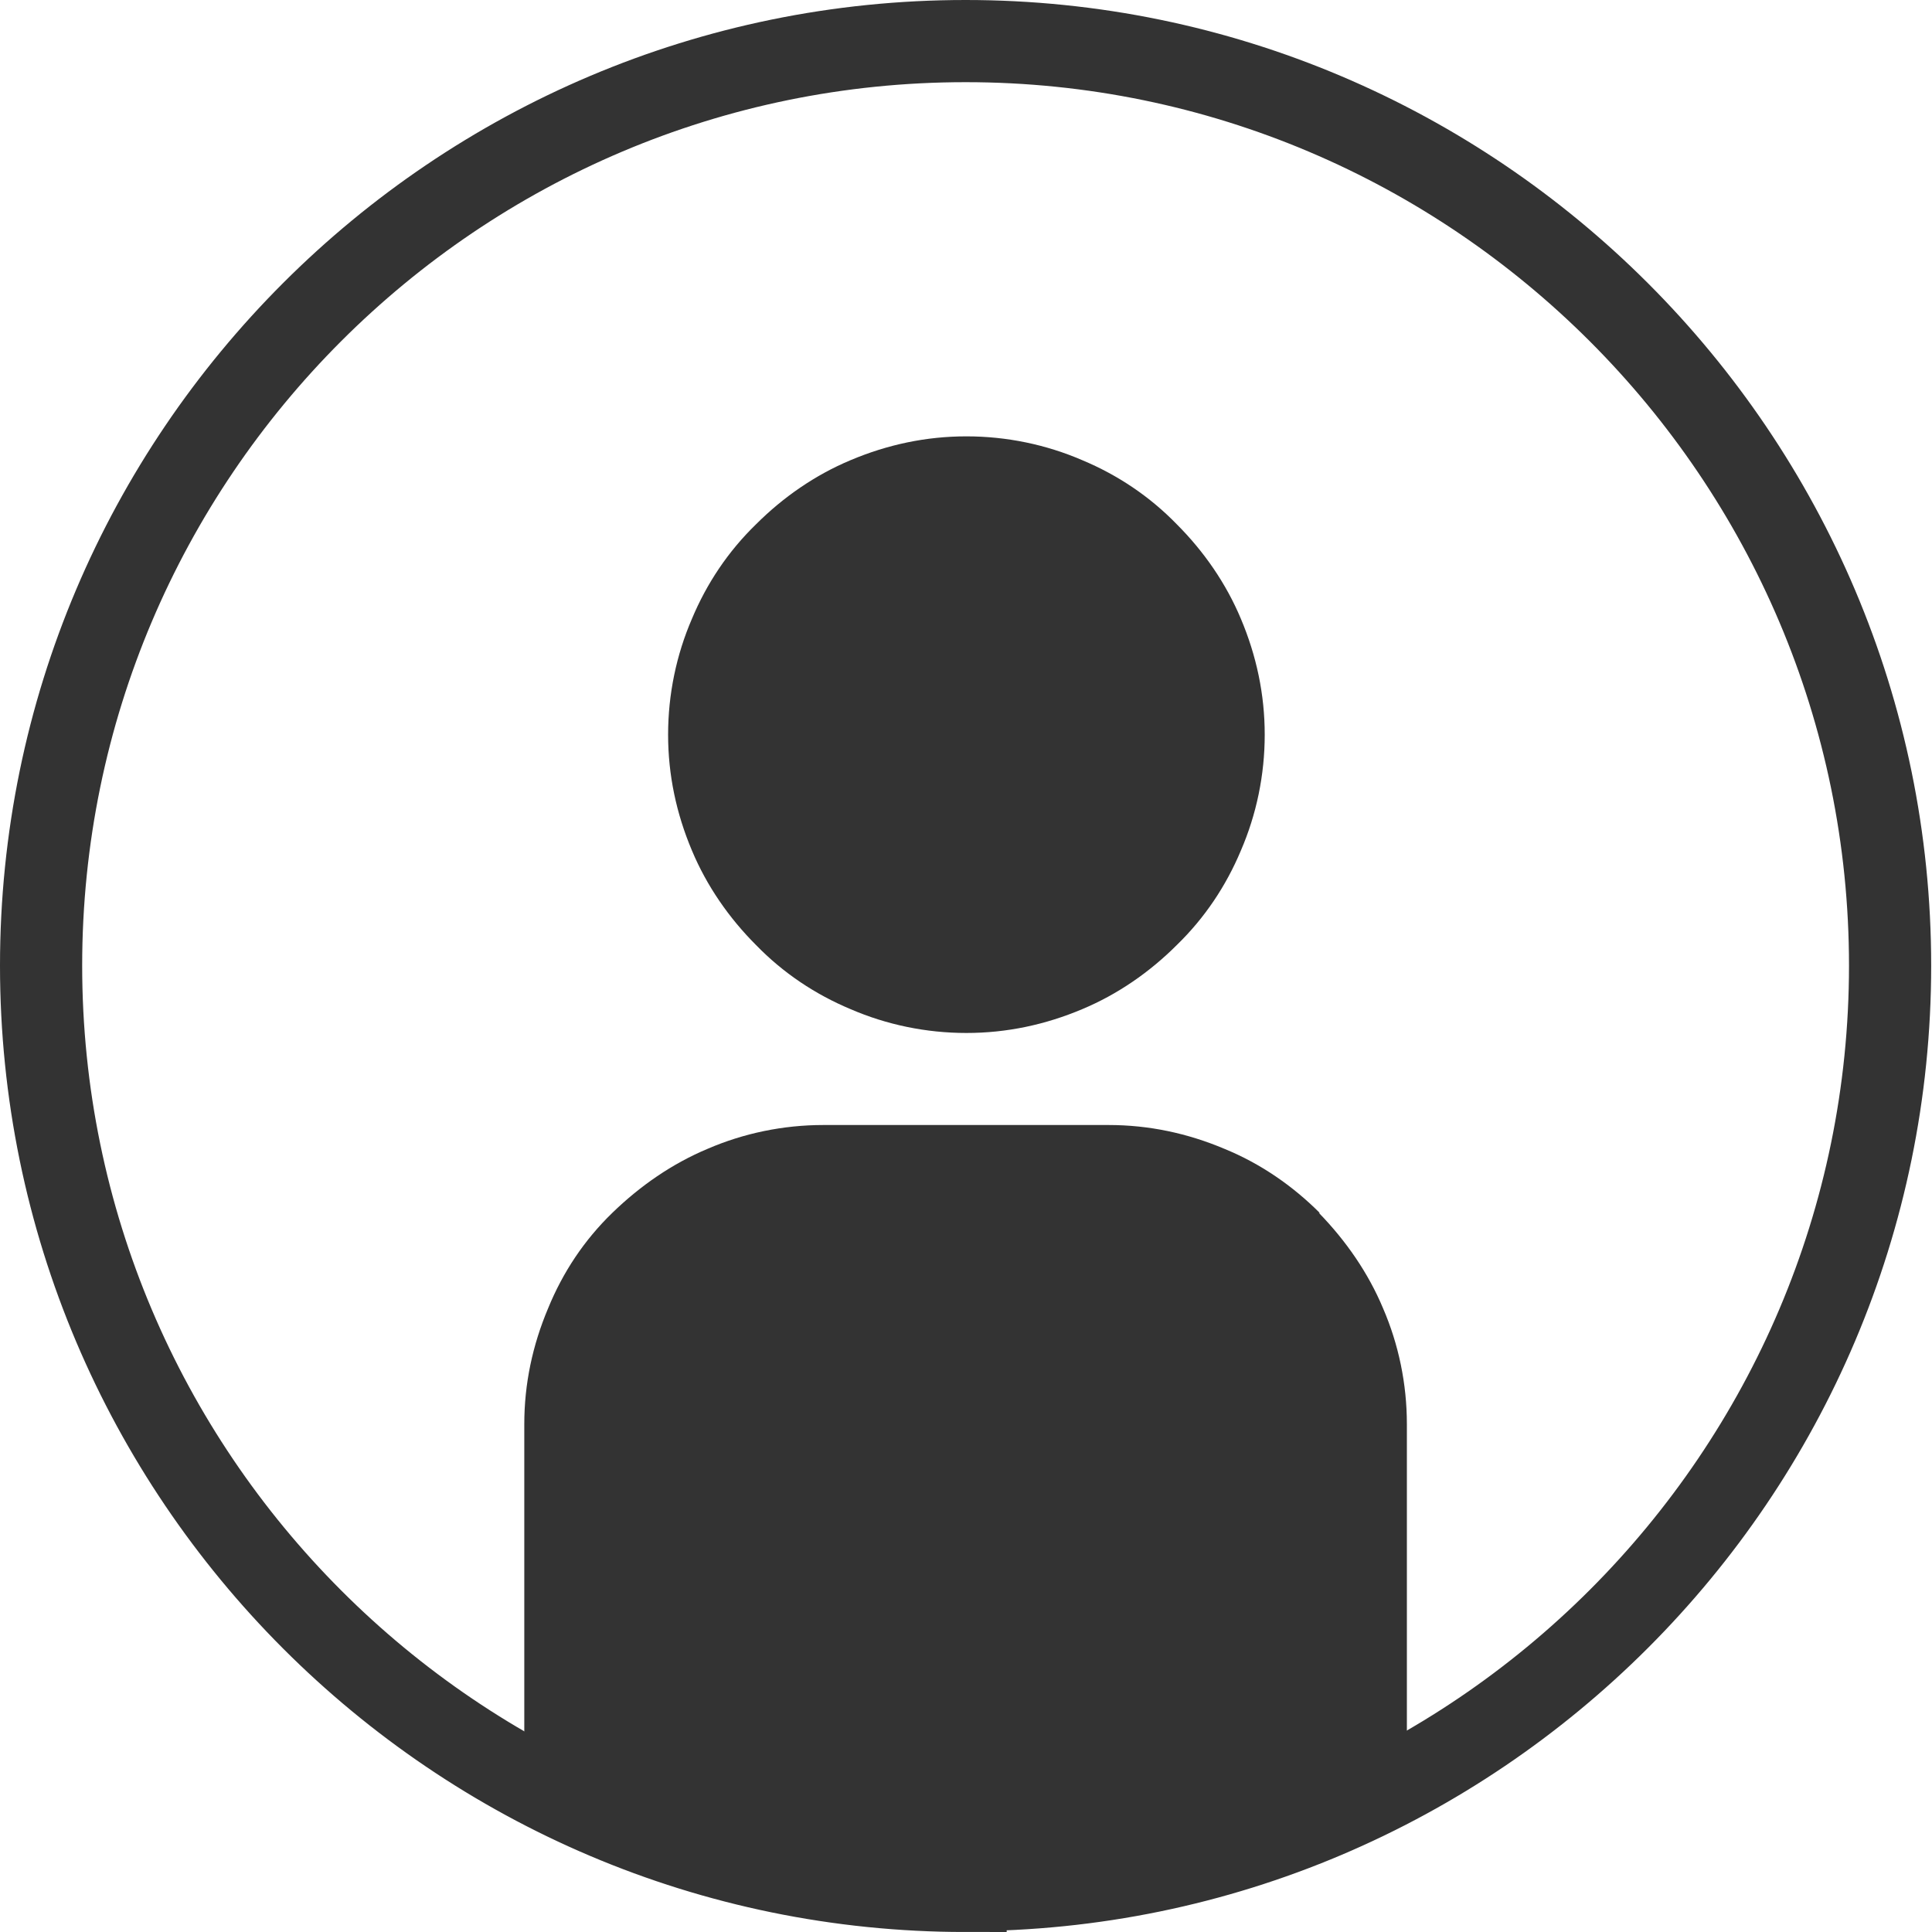 <?xml version="1.0" encoding="UTF-8"?><svg id="_レイヤー_2" xmlns="http://www.w3.org/2000/svg" viewBox="0 0 23.51 23.51"><defs><style>.cls-1{fill:#333;stroke-width:0px;}.cls-2{fill:none;stroke:#333;stroke-miterlimit:10;}</style></defs><g id="_レイヤー_1-2"><path class="cls-2" d="M11.75,23.01C5.55,23.01.5,17.96.5,11.75S5.55.5,11.75.5s11.25,5.05,11.25,11.25-5.05,11.25-11.25,11.25Z"/><path class="cls-1" d="M11.76,12.57c-.49,0-.97-.1-1.41-.29-.43-.18-.82-.44-1.15-.78-.33-.33-.6-.72-.78-1.15-.19-.45-.29-.92-.29-1.41s.1-.97.29-1.41c.18-.43.44-.82.78-1.15.33-.33.72-.6,1.15-.78.45-.19.92-.29,1.41-.29s.97.1,1.41.29c.43.18.82.44,1.15.78.33.33.6.72.78,1.15.19.45.29.92.29,1.41s-.1.97-.29,1.41c-.18.43-.44.82-.78,1.15-.33.33-.72.6-1.15.78-.45.19-.92.29-1.41.29Z"/><path class="cls-1" d="M16.06,14.76c-.33-.33-.72-.6-1.16-.78-.45-.19-.92-.29-1.41-.29h-3.47c-.49,0-.97.1-1.41.29-.43.18-.82.45-1.16.78s-.6.72-.78,1.16c-.19.45-.29.92-.29,1.41v4.26c0,.11.02.21.05.31,1.59.84,3.4,1.39,5.32,1.39s3.73-.55,5.32-1.39c.03-.1.05-.2.05-.31v-4.26c0-.49-.1-.97-.29-1.41-.18-.43-.45-.82-.78-1.16Z"/></g></svg>